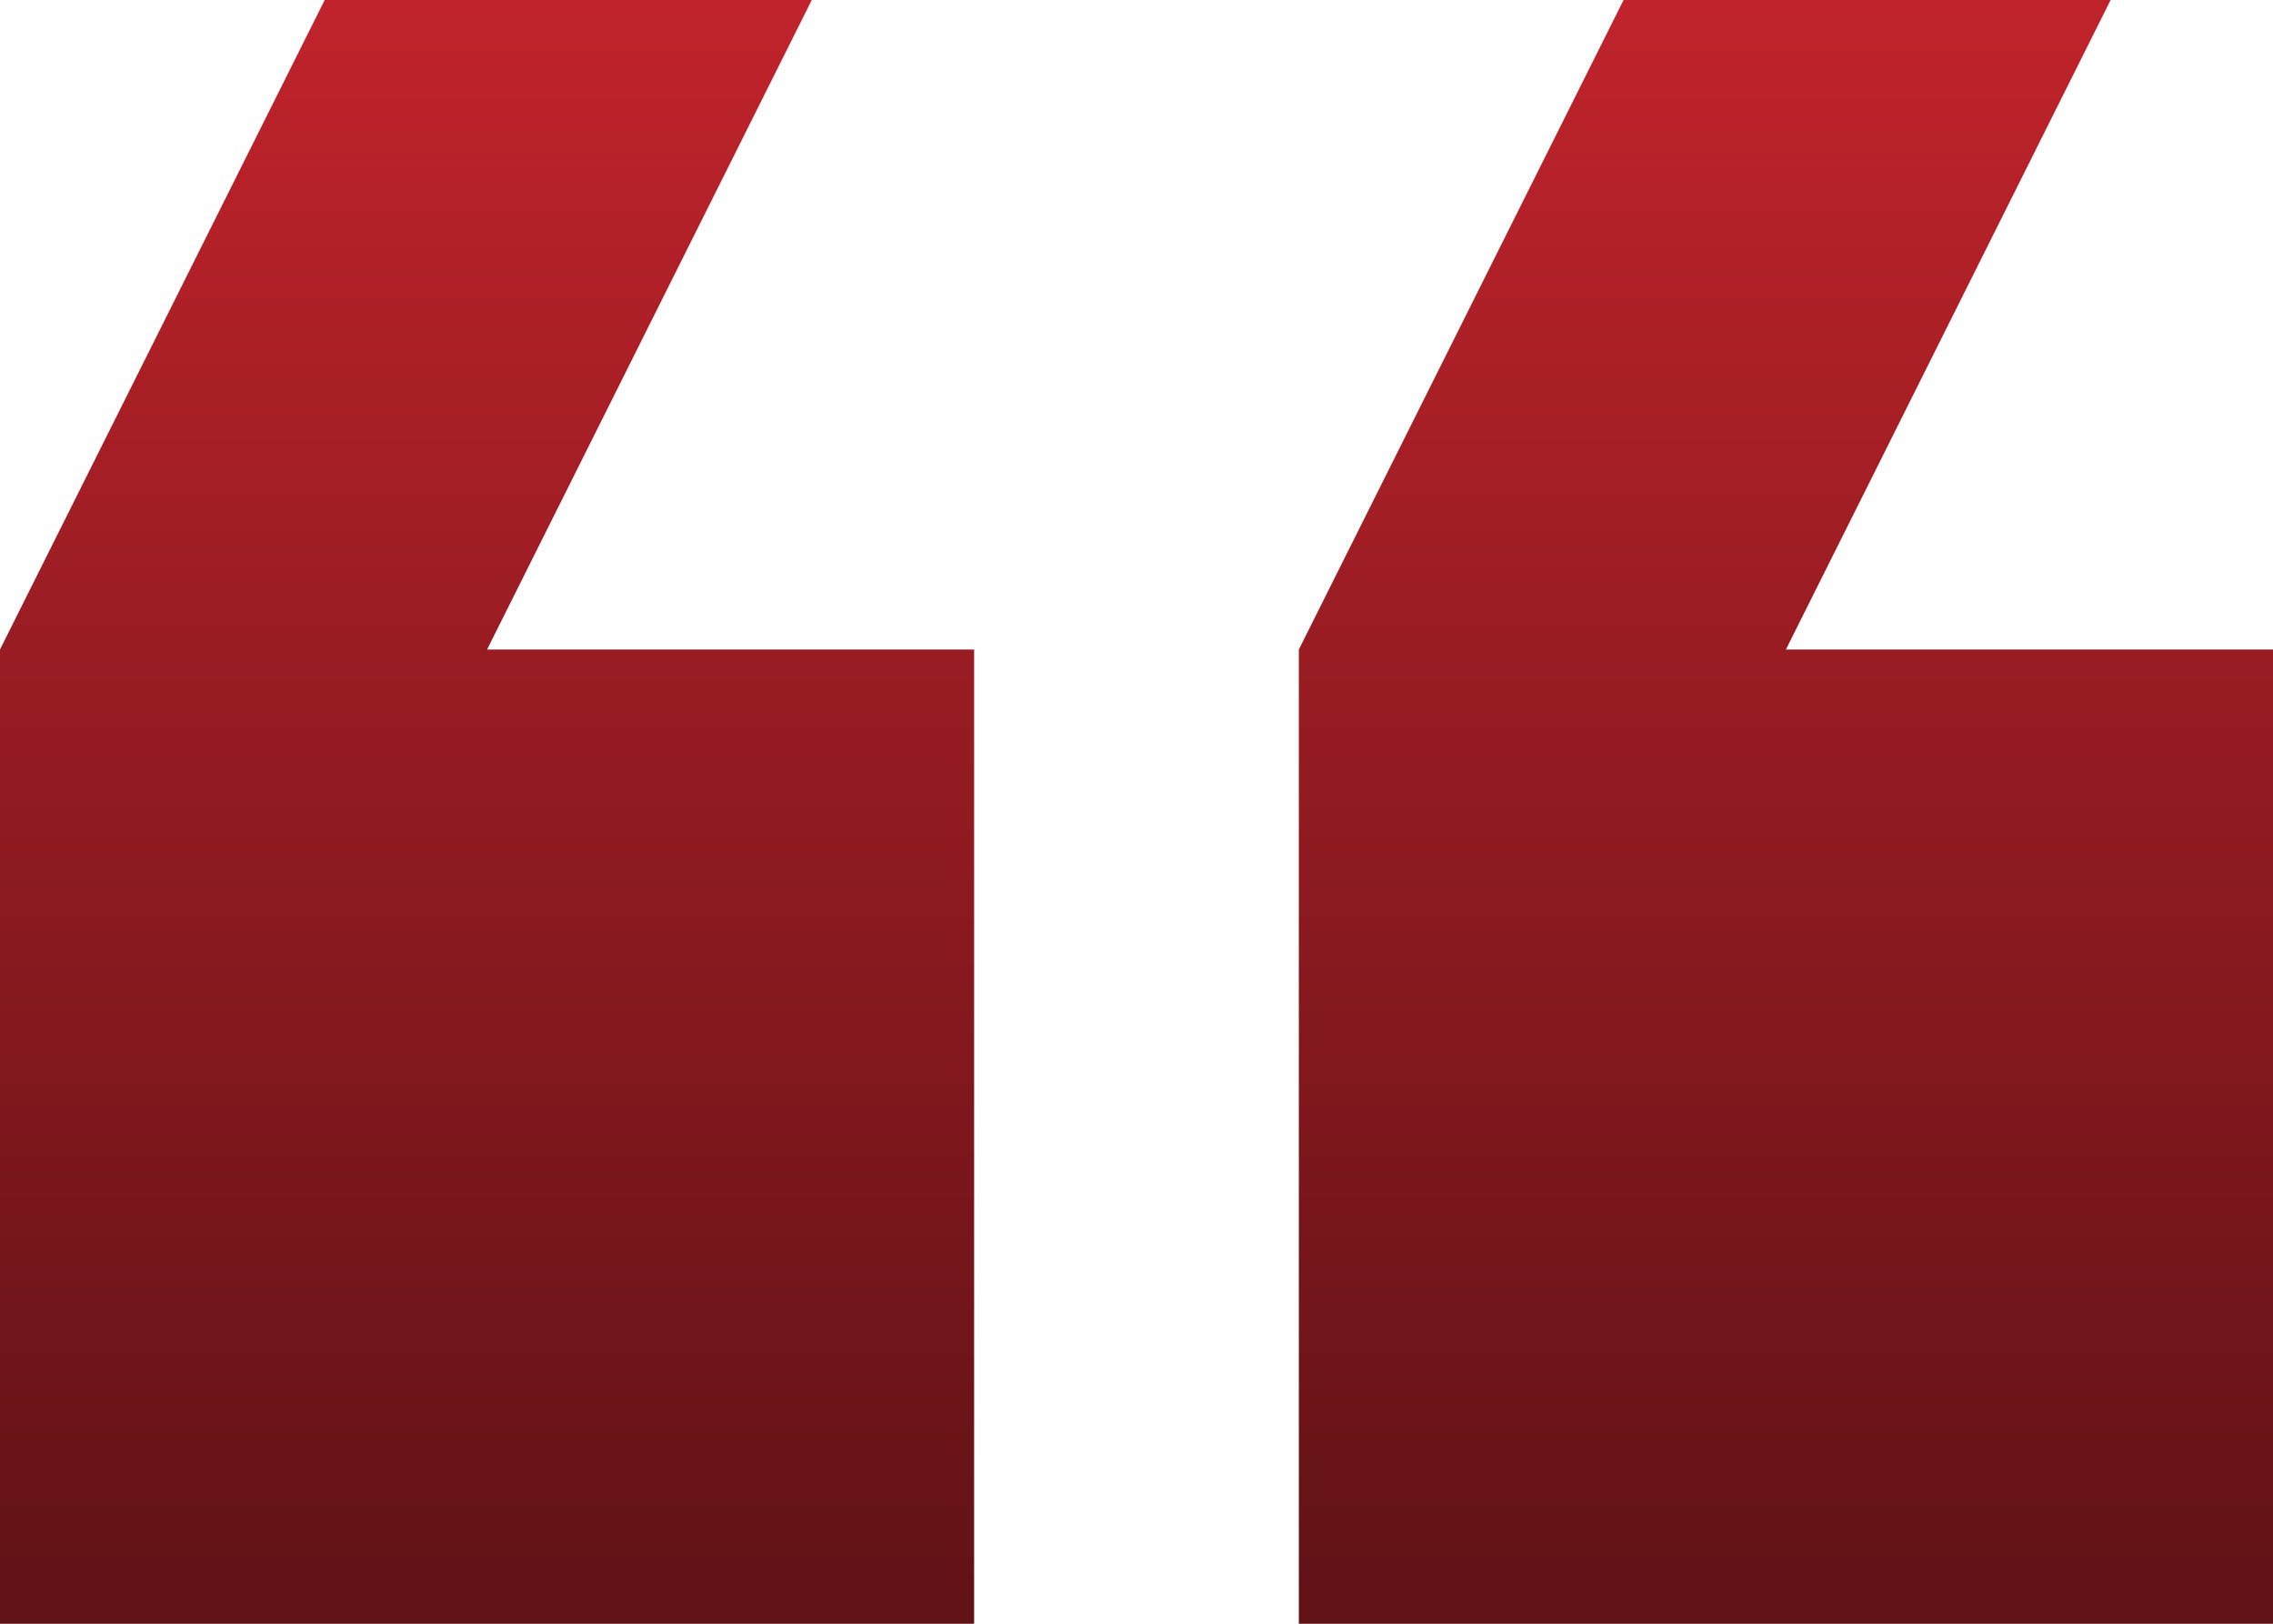 <?xml version="1.0" encoding="UTF-8"?> <svg xmlns="http://www.w3.org/2000/svg" xmlns:xlink="http://www.w3.org/1999/xlink" width="82.3" height="58.786" viewBox="0 0 82.3 58.786"><defs><linearGradient id="linear-gradient" x1="0.5" x2="0.5" y2="1" gradientUnits="objectBoundingBox"><stop offset="0" stop-color="#c0232b"></stop><stop offset="0.537" stop-color="#8c1a20"></stop><stop offset="1" stop-color="#601216"></stop></linearGradient></defs><path id="Icon_material-format-quote" data-name="Icon material-format-quote" d="M83.921,10.5H66.286L54.528,34.015V69.286H89.8V34.015H72.164Zm-47.028,0H19.257L7.5,34.015V69.286H42.771V34.015H25.136Z" transform="translate(-7.5 -10.5)" fill="url(#linear-gradient)"></path></svg> 